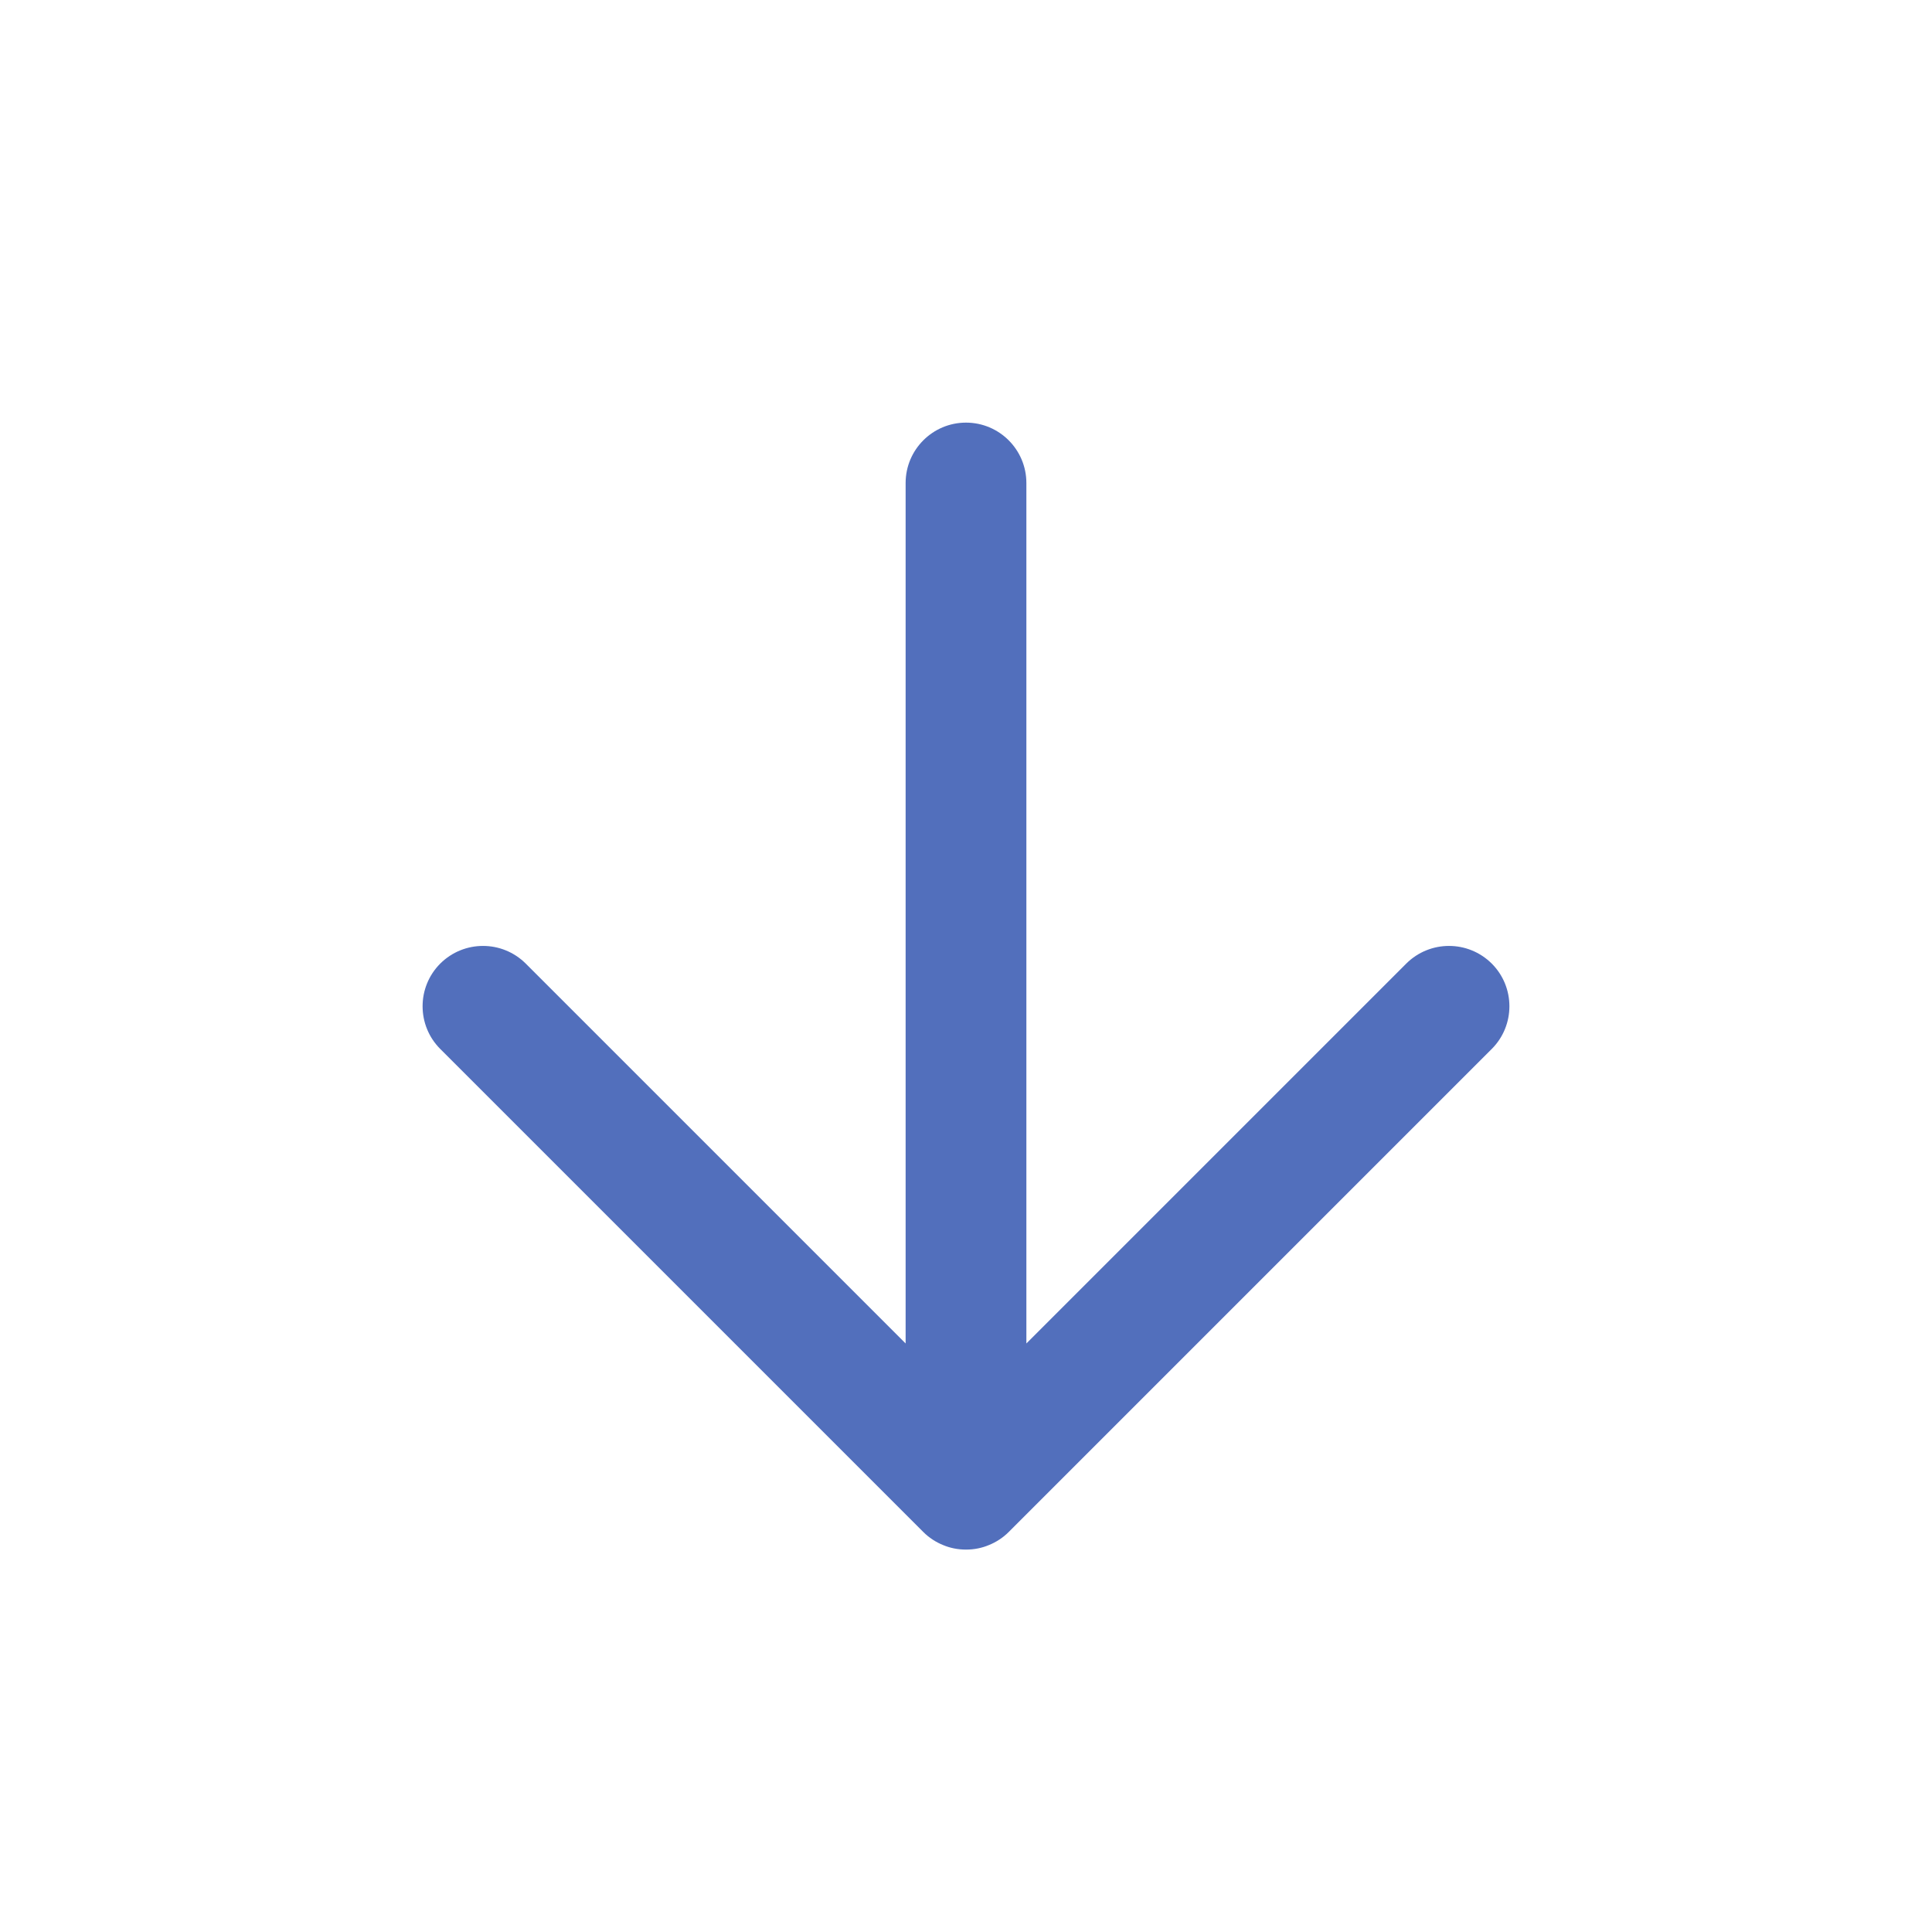 <svg width="16" height="16" viewBox="0 0 16 16" fill="none" xmlns="http://www.w3.org/2000/svg">
<path fill-rule="evenodd" clip-rule="evenodd" d="M3.646 7.98C3.842 7.785 4.158 7.785 4.354 7.98L7.5 11.126L7.5 4C7.5 3.724 7.724 3.5 8 3.5C8.276 3.5 8.5 3.724 8.5 4L8.5 11.126L11.646 7.98C11.842 7.785 12.158 7.785 12.354 7.98C12.549 8.175 12.549 8.492 12.354 8.687L8.354 12.687C8.306 12.735 8.25 12.771 8.191 12.795C8.132 12.82 8.068 12.833 8 12.833C7.932 12.833 7.868 12.82 7.809 12.795C7.75 12.771 7.694 12.735 7.646 12.687L3.646 8.687C3.451 8.492 3.451 8.175 3.646 7.98Z" fill="#526FBC"/>
</svg>
